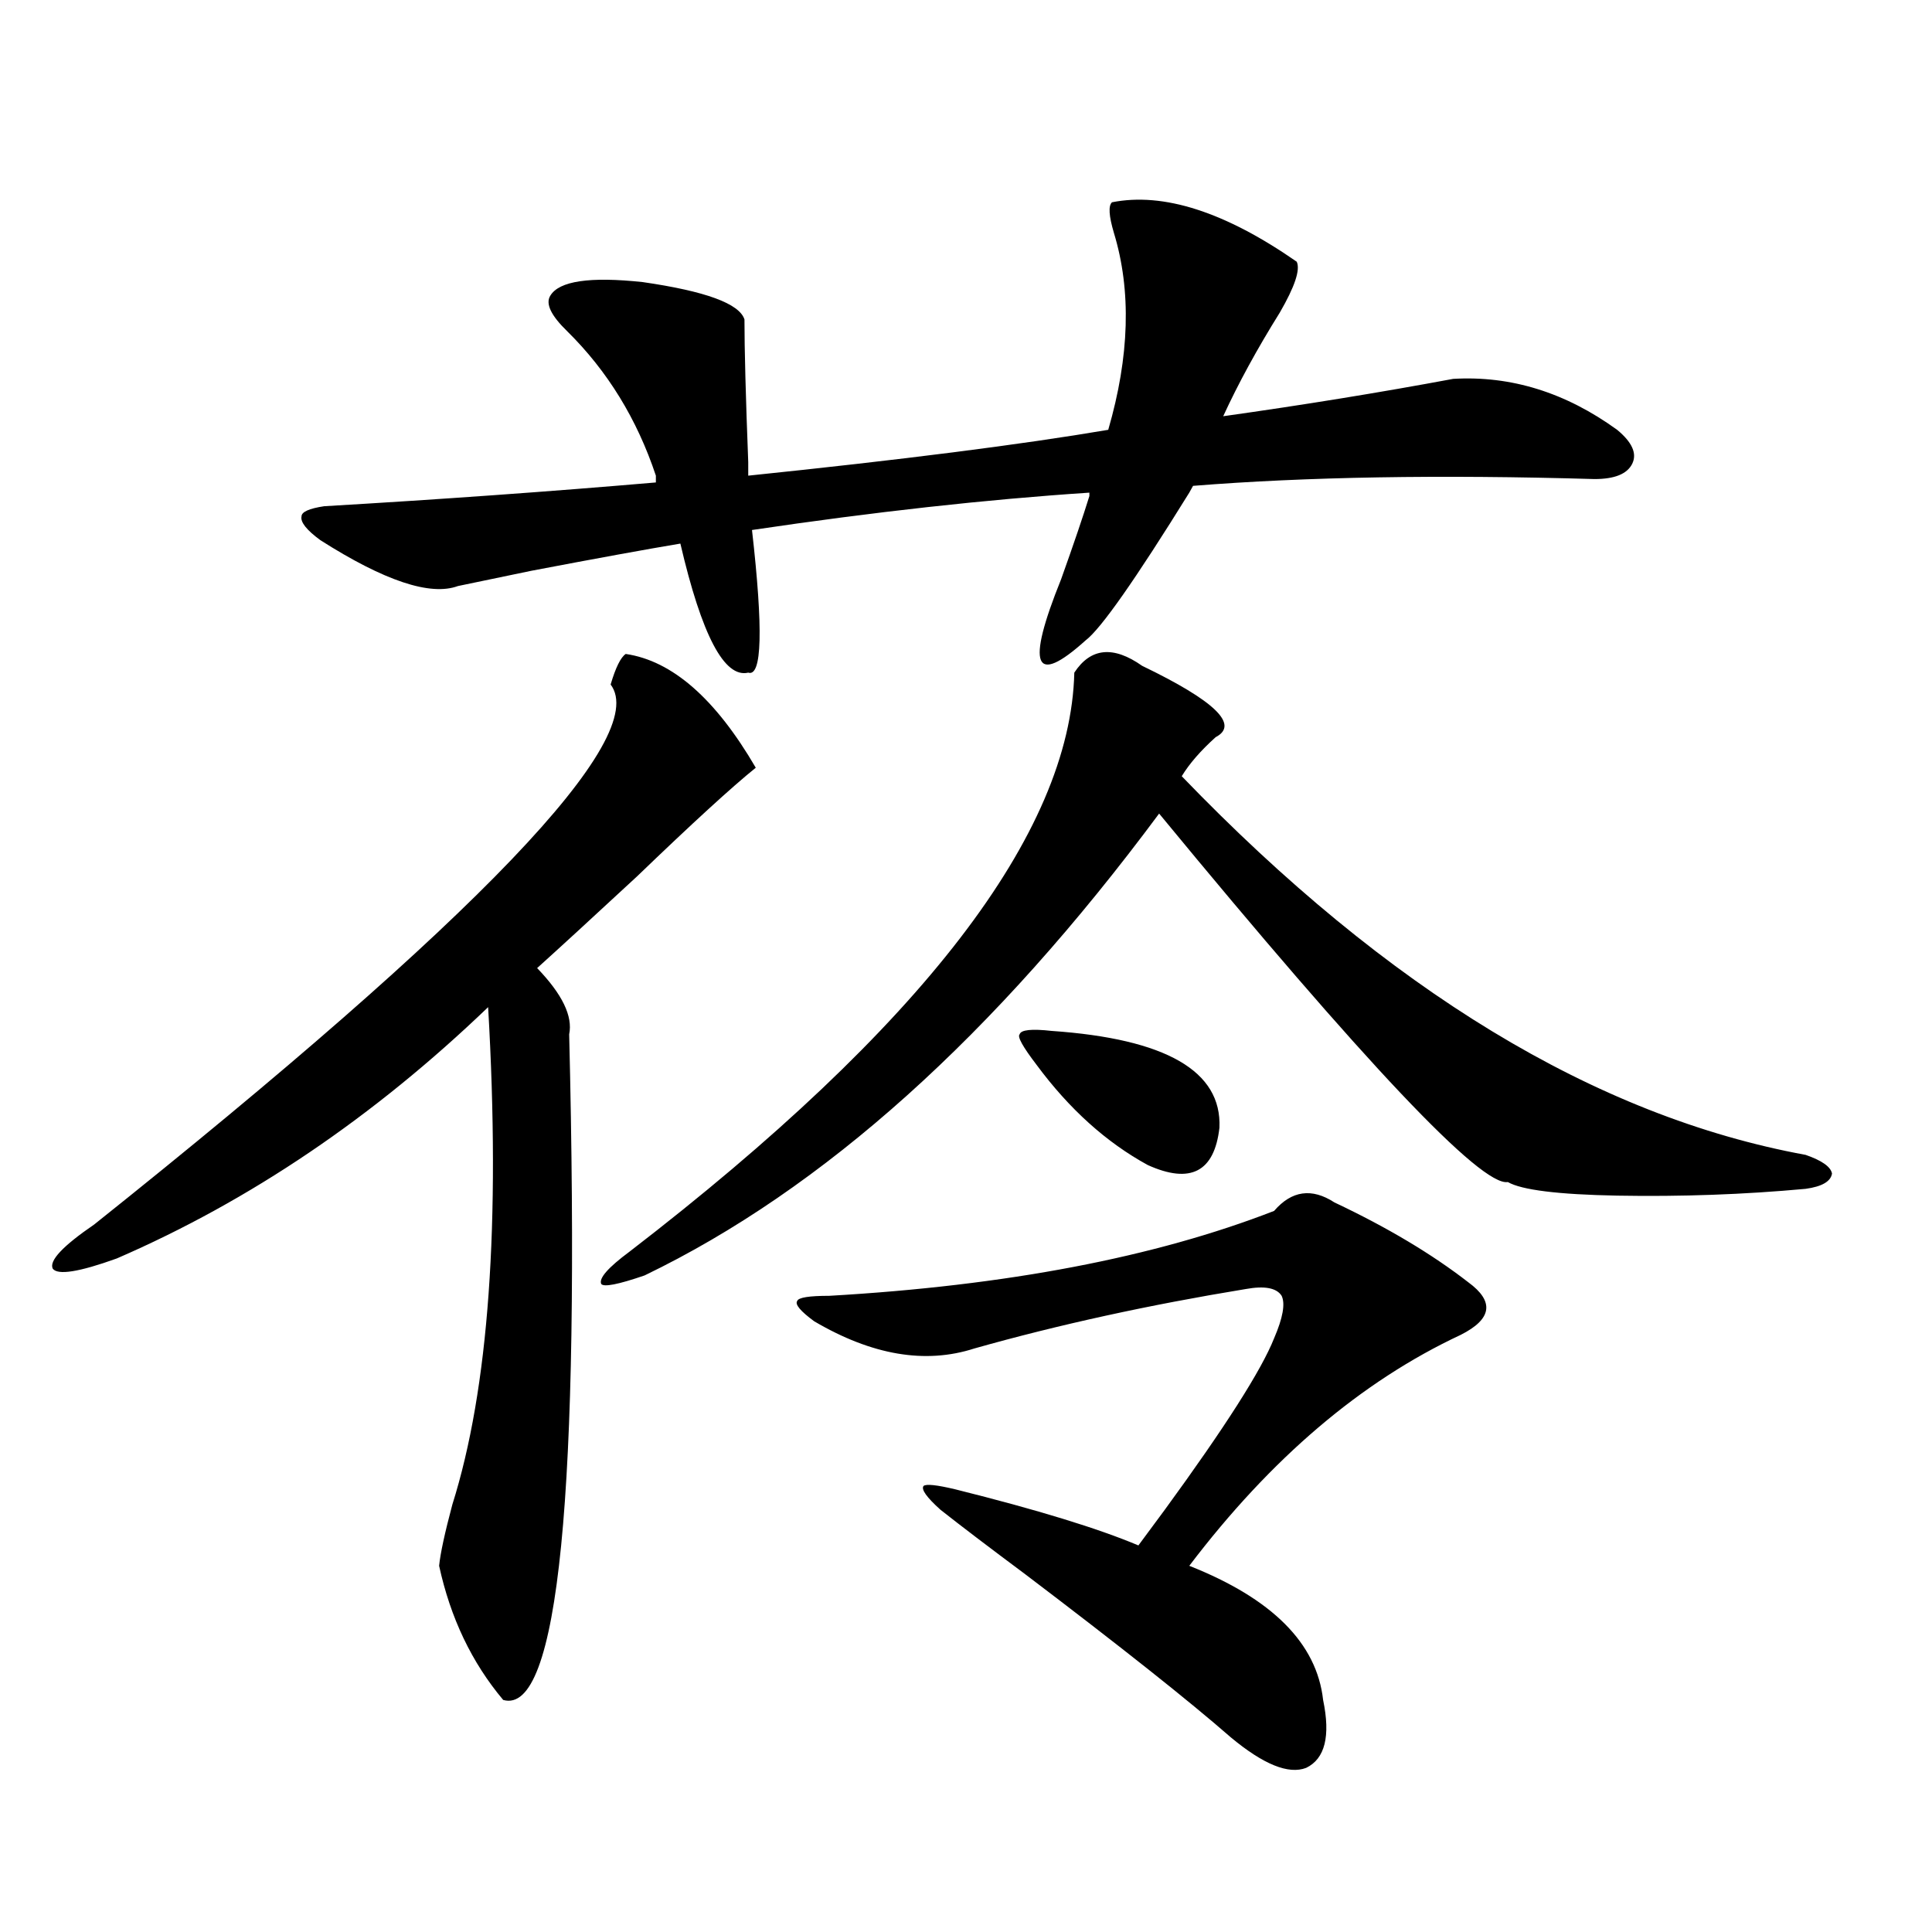 <?xml version="1.0" encoding="utf-8"?>
<!-- Generator: Adobe Illustrator 16.0.0, SVG Export Plug-In . SVG Version: 6.00 Build 0)  -->
<!DOCTYPE svg PUBLIC "-//W3C//DTD SVG 1.1//EN" "http://www.w3.org/Graphics/SVG/1.1/DTD/svg11.dtd">
<svg version="1.1" id="图层_1" xmlns="http://www.w3.org/2000/svg" xmlns:xlink="http://www.w3.org/1999/xlink" x="0px" y="0px"
	 width="1000px" height="1000px" viewBox="0 0 1000 1000" enable-background="new 0 0 1000 1000" xml:space="preserve">
<path d="M323.87,338.484c24.055,3.516,46.493,23.153,67.315,58.887c-12.362,9.97-32.85,28.716-61.462,56.25
	c-23.414,21.685-40.654,37.505-51.706,47.461c13.003,13.485,18.536,24.911,16.585,34.277
	c5.854,237.896-5.533,352.729-34.146,344.531c-16.265-19.336-27.316-42.489-33.169-69.434c0.64-6.44,2.927-16.987,6.829-31.641
	c18.856-59.766,25.03-145.597,18.536-257.52c-59.19,56.841-123.259,100.195-192.19,130.078c-19.512,7.031-30.579,8.789-33.17,5.273
	c-1.951-4.093,5.198-11.714,21.463-22.852c199.019-158.78,288.118-251.944,267.31-279.492
	C318.657,345.516,321.264,340.242,323.87,338.484z M165.826,279.598c-7.165-5.273-10.412-9.366-9.756-12.305
	c0-2.335,3.902-4.093,11.707-5.273c59.831-3.516,117.07-7.608,171.703-12.305v-3.516c-9.756-29.292-25.045-54.19-45.853-74.707
	c-8.46-8.198-11.387-14.351-8.78-18.457c4.543-7.608,20.487-9.956,47.804-7.031c32.515,4.696,50.075,11.138,52.682,19.336
	c0,15.243,0.641,39.853,1.951,73.828v7.031c79.343-8.198,141.46-16.108,186.337-23.73c11.052-38.081,12.027-72.07,2.927-101.953
	c-2.606-8.789-2.927-14.063-0.976-15.82c26.661-5.273,58.535,4.985,95.607,30.762c1.951,4.106-0.976,12.896-8.78,26.367
	c-11.707,18.759-21.463,36.626-29.268,53.613c41.615-5.851,81.294-12.305,119.021-19.336c29.908-1.758,58.2,7.031,84.876,26.367
	c7.805,6.454,10.396,12.305,7.805,17.578c-2.606,5.273-9.115,7.91-19.512,7.91c-79.998-2.335-149.265-1.167-207.8,3.516
	l-1.951,3.516c-27.972,45.126-45.853,70.614-53.657,76.465c-26.676,24.032-30.898,13.485-12.683-31.641
	c6.494-18.155,11.372-32.52,14.634-43.066v-1.758c-53.337,3.516-111.552,9.97-174.63,19.336c5.854,51.567,5.198,76.177-1.951,73.828
	c-12.362,2.938-24.069-19.336-35.121-66.797c-17.561,2.938-43.261,7.622-77.071,14.063c-16.92,3.516-29.603,6.152-38.048,7.91
	C222.729,308.602,198.996,300.691,165.826,279.598z M591.181,344.637c37.713,18.169,50.396,30.474,38.048,36.914
	c-7.805,7.031-13.658,13.774-17.561,20.215c106.659,110.742,214.294,176.083,322.919,195.996c8.445,2.938,13.003,6.152,13.658,9.668
	c-0.655,4.106-5.213,6.743-13.658,7.91c-31.874,2.938-64.389,4.106-97.559,3.516c-30.578-0.577-49.435-2.925-56.584-7.031
	c-13.658,2.349-73.824-61.222-180.483-190.723C514.75,535.95,425.972,615.642,333.626,660.164
	c-13.658,4.696-21.143,6.152-22.438,4.395c-1.311-2.925,3.567-8.487,14.634-16.699C477.357,531.267,554.108,431.36,556.06,348.152
	C564.505,335.271,576.212,334.09,591.181,344.637z M659.472,626.766c9.101-10.547,19.512-12.003,31.219-4.395
	c27.316,12.896,50.396,26.669,69.267,41.309c13.658,9.97,12.348,19.048-3.902,27.246c-51.386,24.032-98.214,63.872-140.484,119.531
	c42.926,16.987,66.005,40.128,69.267,69.434c3.902,18.745,0.976,30.46-8.78,35.156c-9.115,3.516-22.118-1.758-39.023-15.82
	c-21.463-18.759-56.919-46.884-106.339-84.375c-18.871-14.063-33.505-25.187-43.901-33.398c-7.164-6.44-10.091-10.547-8.78-12.305
	c1.296-1.167,6.829-0.577,16.585,1.758c42.271,10.547,73.81,20.215,94.632,29.004c2.592-3.516,7.149-9.668,13.658-18.457
	c31.219-42.765,50.075-72.358,56.584-88.77c4.543-10.547,5.854-17.866,3.902-21.973c-2.606-4.093-8.78-5.273-18.536-3.516
	c-50.09,8.212-96.918,18.457-140.484,30.762c-25.365,8.212-53.017,3.516-82.925-14.063c-7.164-5.273-10.091-8.789-8.78-10.547
	c0.641-1.758,6.174-2.637,16.585-2.637C520.938,665.438,597.675,650.798,659.472,626.766z M536.548,551.18
	c-7.164-9.366-10.091-14.64-8.78-15.82c0.641-2.335,6.174-2.925,16.585-1.758c59.176,4.106,88.123,20.806,86.827,50.098
	c-2.606,22.852-14.969,29.306-37.072,19.336C572.645,591.321,553.453,574.031,536.548,551.18z"/>
</svg>
